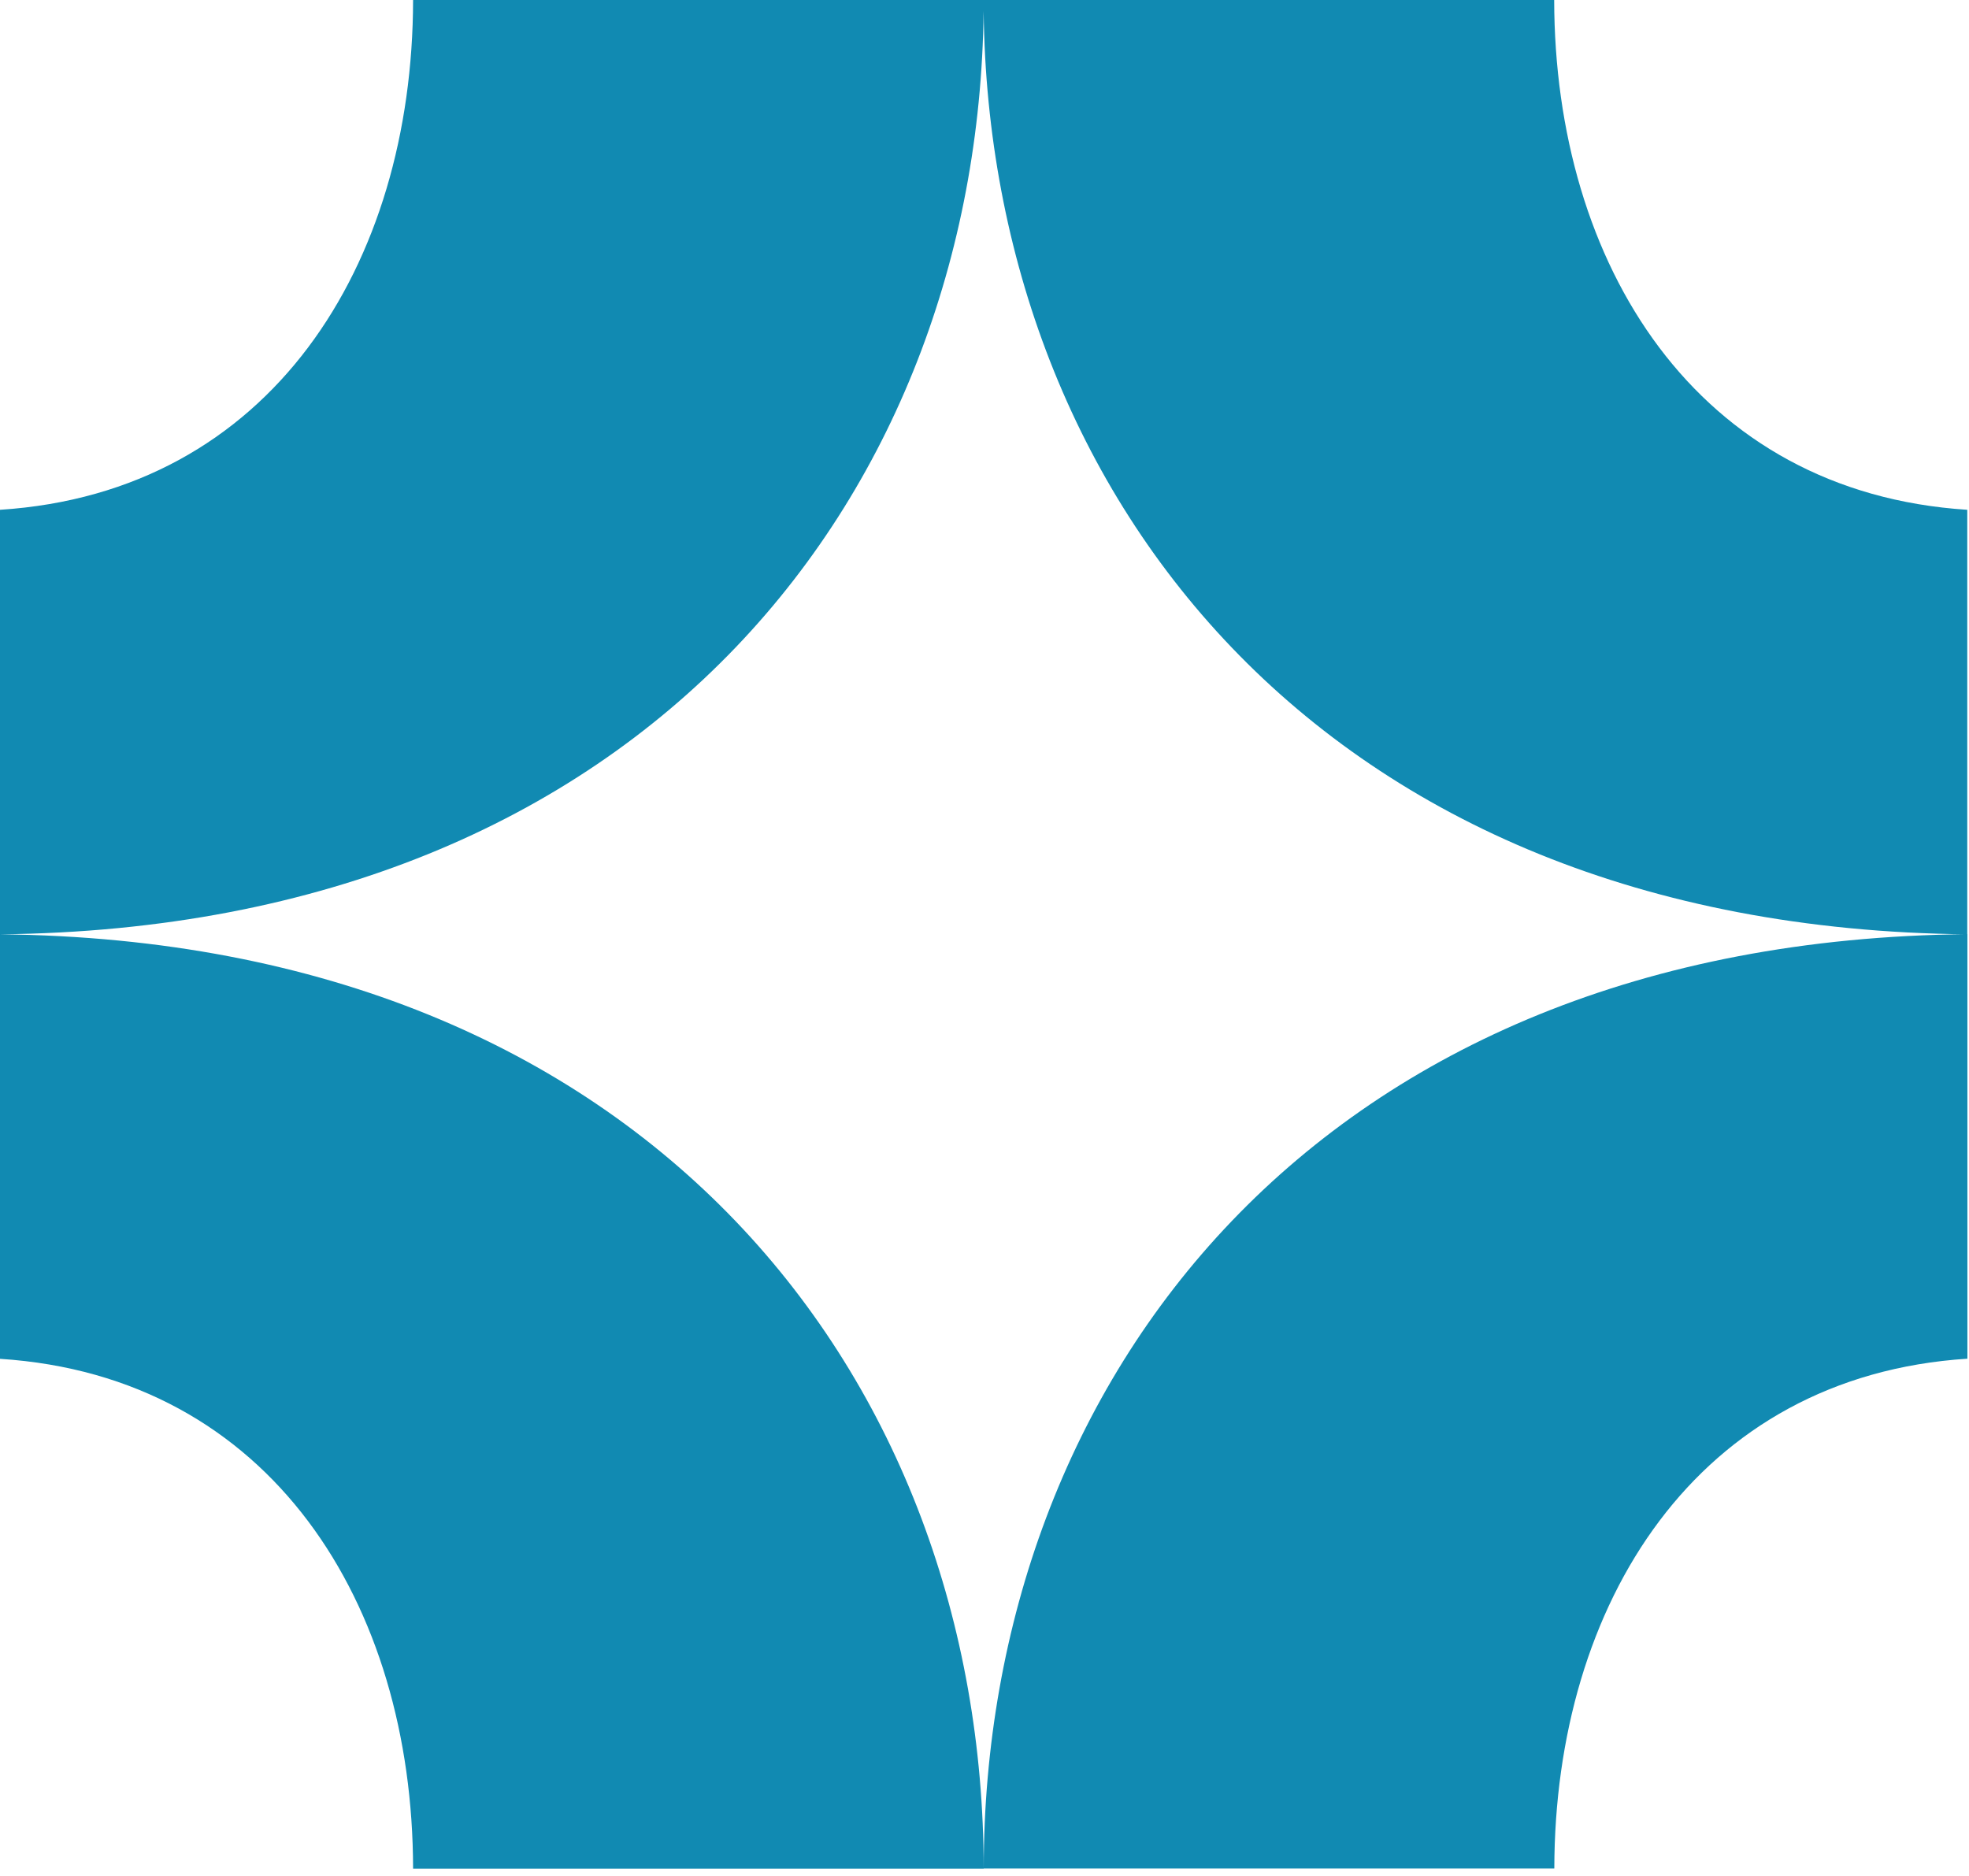 <svg width="148" height="141" viewBox="0 0 148 141" fill="none" xmlns="http://www.w3.org/2000/svg">
<g clip-path="url(#clip0_101_3381)">
<path d="M116.82 0H73.93C73.97 36.65 98.99 69.74 147.87 70.23V38.32C127.5 37.01 116.85 19.88 116.82 0ZM73.94 0H31.05C31.02 19.88 20.37 37.01 0 38.32V70.23C48.88 69.74 73.9 36.65 73.94 0ZM0 70.23V102.14C20.37 103.45 31.02 120.58 31.05 140.46H73.94C73.9 103.81 48.88 70.72 0 70.23ZM73.94 140.45H116.83C116.86 120.57 127.51 103.44 147.88 102.13V70.22C99 70.71 73.98 103.8 73.94 140.45Z" fill="#118AB2"/>
</g>
<defs>
<clipPath id="clip0_101_3381">
<rect width="147.87" height="140.45" fill="white"/>
</clipPath>
</defs>
</svg>
